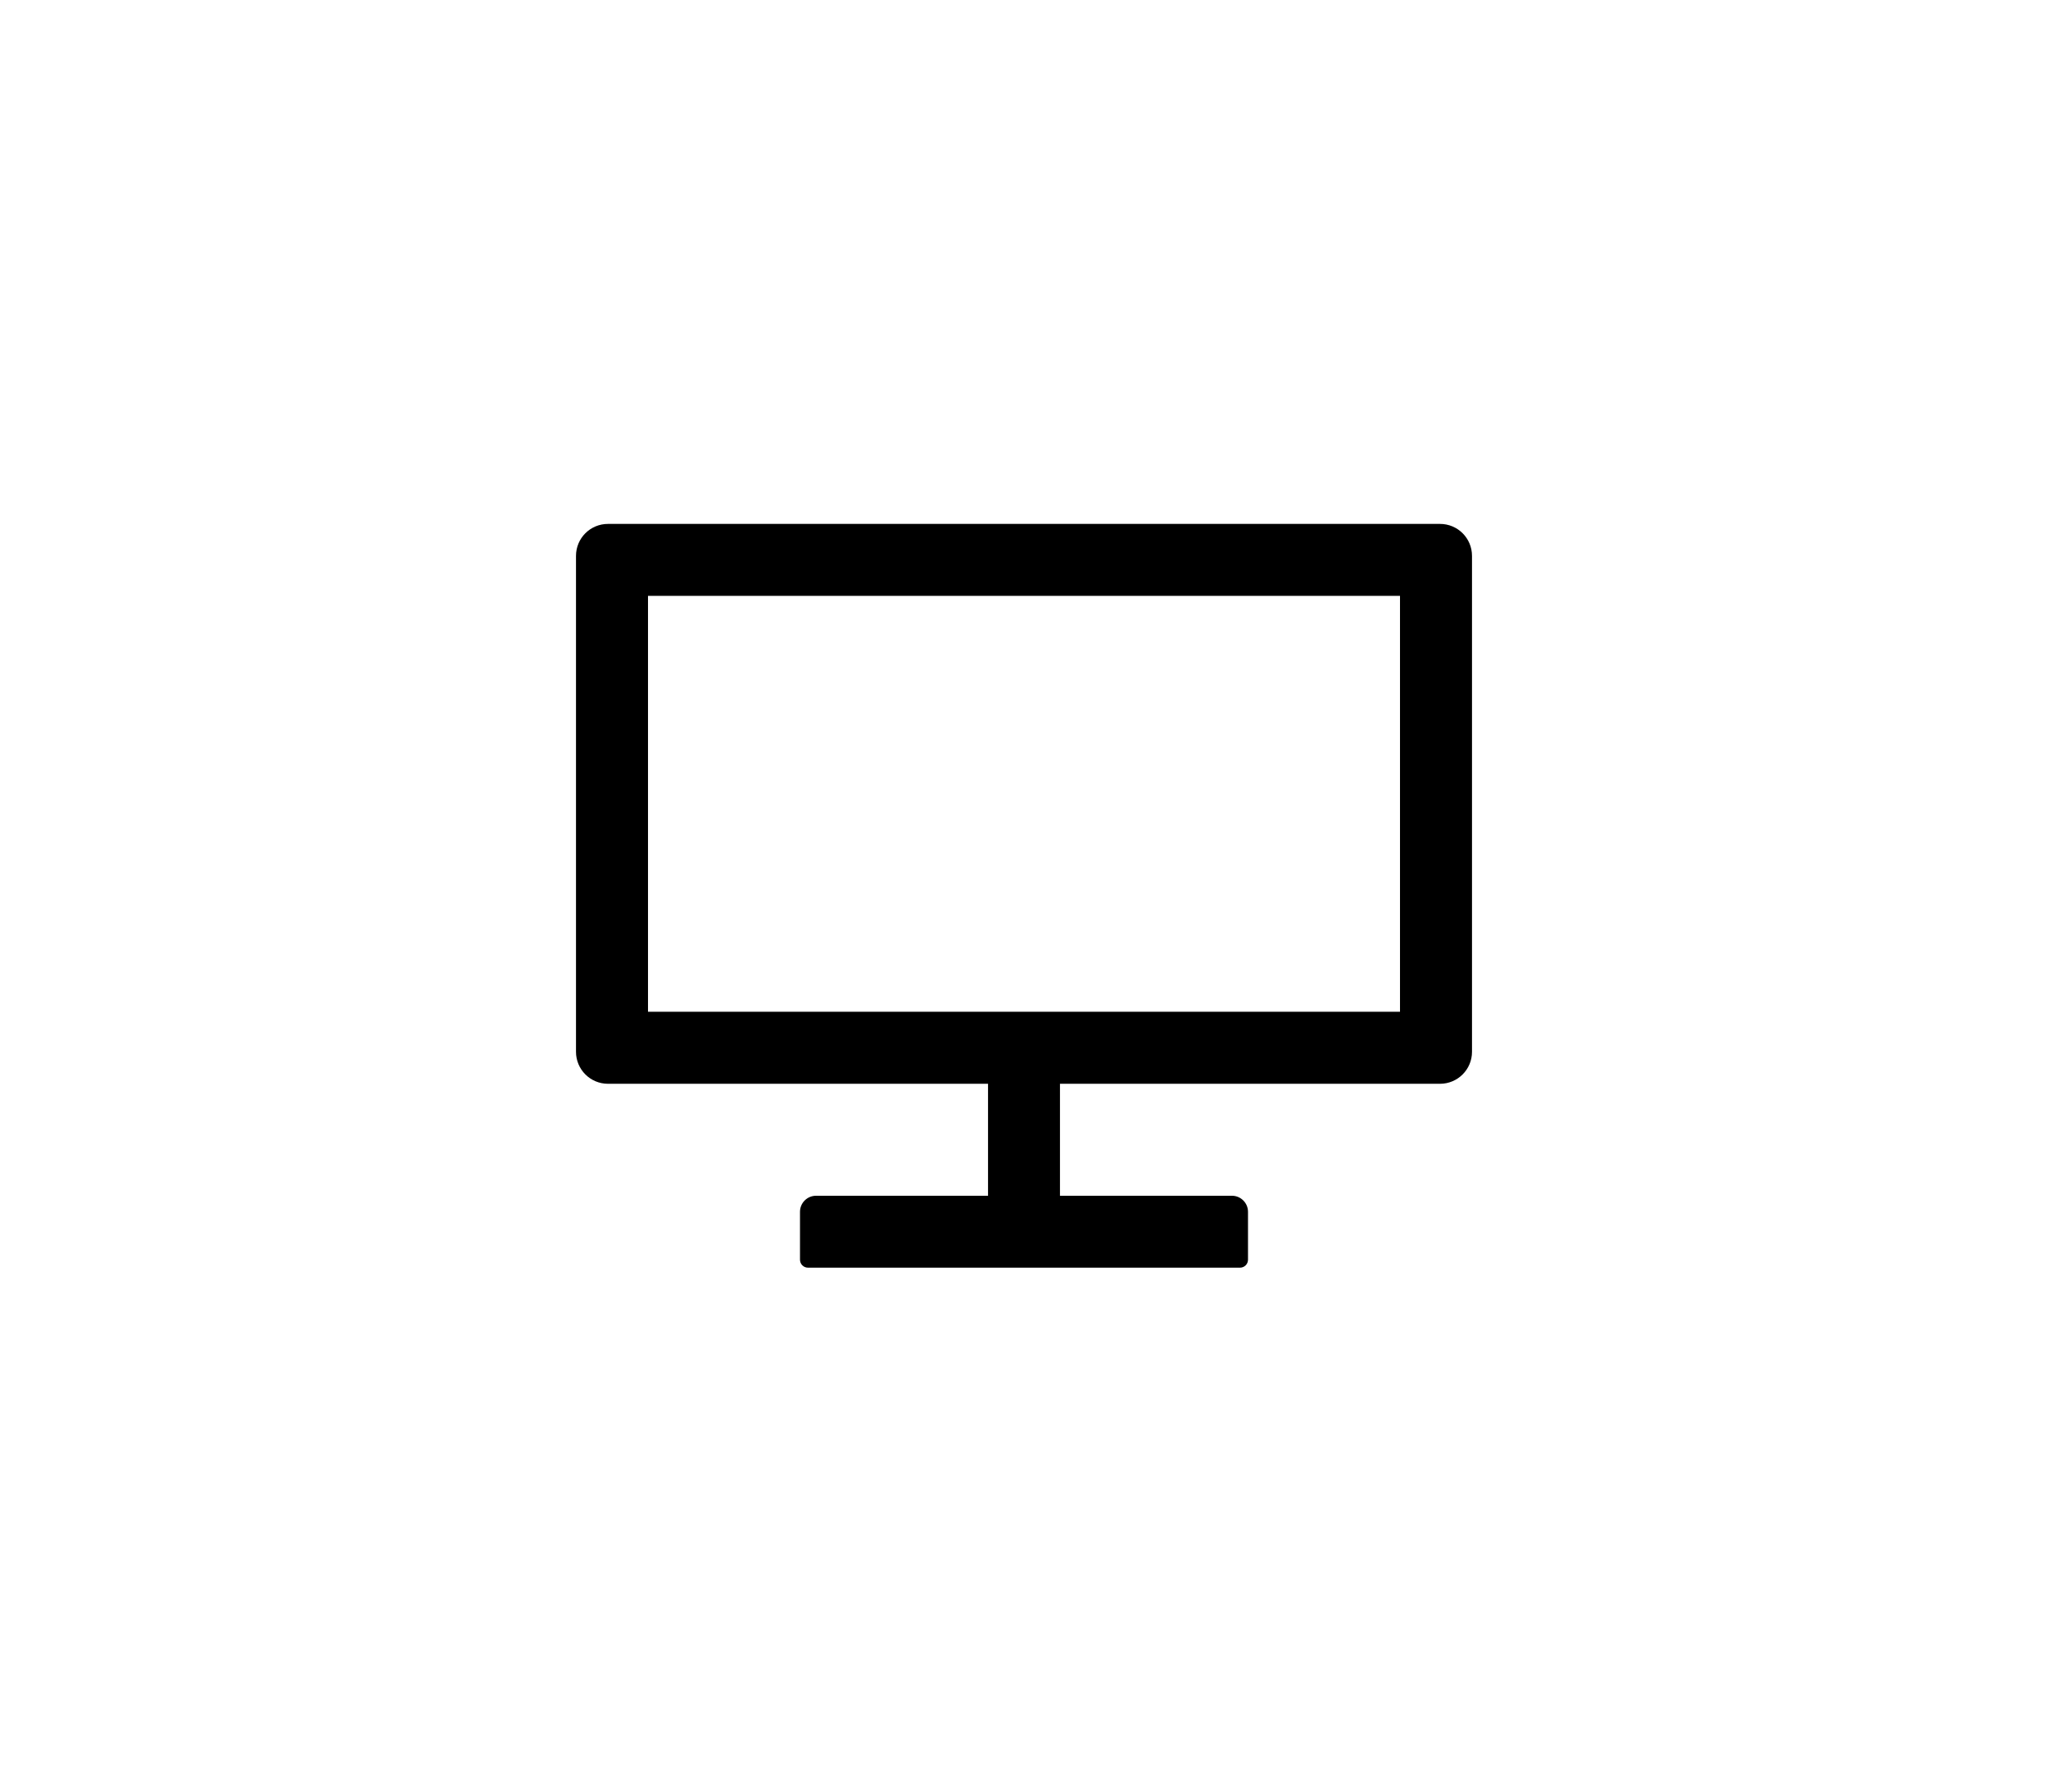 <?xml version="1.0" encoding="utf-8"?>
<svg xmlns="http://www.w3.org/2000/svg" fill="none" height="100%" overflow="visible" preserveAspectRatio="none" style="display: block;" viewBox="0 0 32 28" width="100%">
<g filter="url(#filter0_d_0_198221)" id="tab item">
<path d="M2 5C2 2.791 3.791 1 6 1H26C28.209 1 30 2.791 30 5V21C30 23.209 28.209 25 26 25H6C3.791 25 2 23.209 2 21V5Z" fill="white" shape-rendering="crispEdges"/>
<g id="IconSet">
<g id="ant-design:desktop-outlined">
<path d="M22.5 7.188H9.5C9.223 7.188 9 7.411 9 7.688V15.438C9 15.714 9.223 15.938 9.5 15.938H15.438V17.688H12.75C12.613 17.688 12.5 17.8 12.5 17.938V18.688C12.5 18.756 12.556 18.812 12.625 18.812H19.375C19.444 18.812 19.5 18.756 19.5 18.688V17.938C19.5 17.8 19.387 17.688 19.25 17.688H16.562V15.938H22.5C22.777 15.938 23 15.714 23 15.438V7.688C23 7.411 22.777 7.188 22.5 7.188ZM21.875 14.812H10.125V8.312H21.875V14.812Z" fill="black" id="Vector"/>
</g>
</g>
</g>
<defs>
<filter color-interpolation-filters="sRGB" filterUnits="userSpaceOnUse" height="28" id="filter0_d_0_198221" width="32" x="0" y="0">
<feFlood flood-opacity="0" result="BackgroundImageFix"/>
<feColorMatrix in="SourceAlpha" result="hardAlpha" type="matrix" values="0 0 0 0 0 0 0 0 0 0 0 0 0 0 0 0 0 0 127 0"/>
<feOffset dy="1"/>
<feGaussianBlur stdDeviation="1"/>
<feComposite in2="hardAlpha" operator="out"/>
<feColorMatrix type="matrix" values="0 0 0 0 0 0 0 0 0 0 0 0 0 0 0 0 0 0 0.05 0"/>
<feBlend in2="BackgroundImageFix" mode="normal" result="effect1_dropShadow_0_198221"/>
<feBlend in="SourceGraphic" in2="effect1_dropShadow_0_198221" mode="normal" result="shape"/>
</filter>
</defs>
</svg>